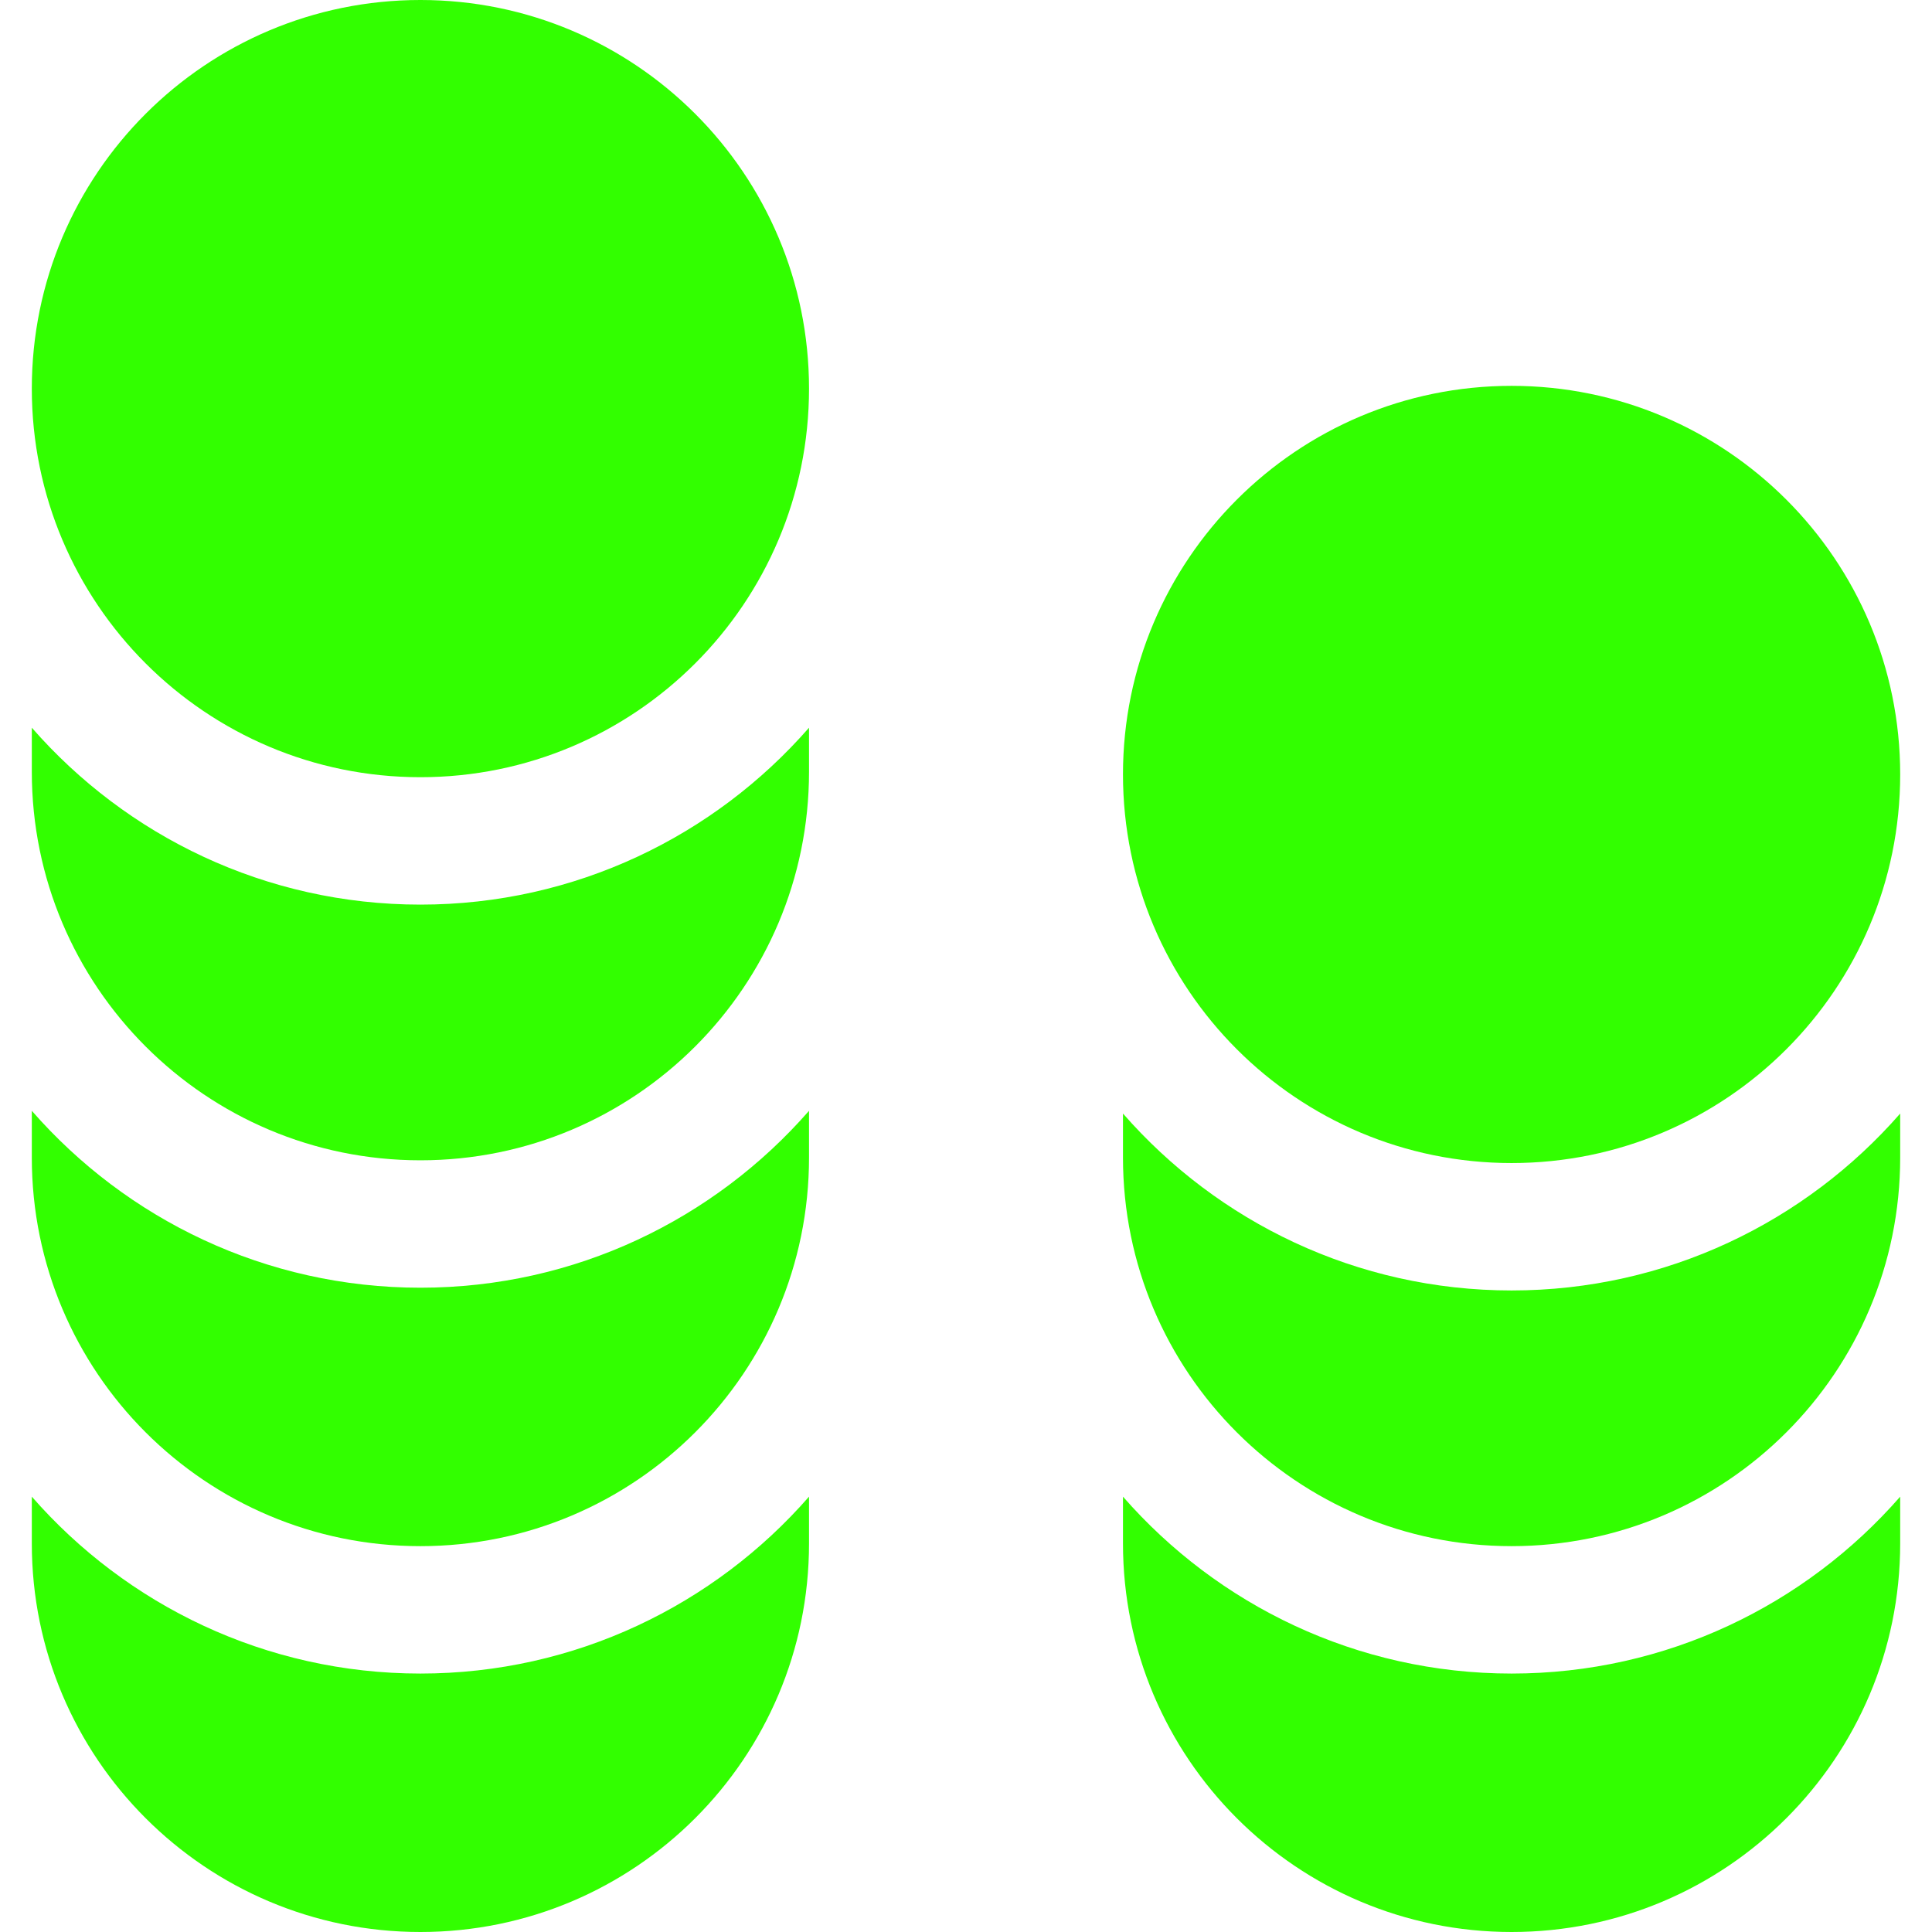 <!DOCTYPE svg PUBLIC "-//W3C//DTD SVG 1.1//EN" "http://www.w3.org/Graphics/SVG/1.1/DTD/svg11.dtd">
<!-- Uploaded to: SVG Repo, www.svgrepo.com, Transformed by: SVG Repo Mixer Tools -->
<svg fill="#32FF00" height="800px" width="800px" version="1.1" id="Layer_1" xmlns="http://www.w3.org/2000/svg" xmlns:xlink="http://www.w3.org/1999/xlink" viewBox="0 0 454.907 454.907" xml:space="preserve">
<g id="SVGRepo_bgCarrier" stroke-width="0"/>
<g id="SVGRepo_tracerCarrier" stroke-linecap="round" stroke-linejoin="round"/>
<g id="SVGRepo_iconCarrier"> <g> <path d="M355.916,303.851c-36.456,0-69.21-16.143-91.5-41.653v10.356c0,50.534,40.966,91.5,91.5,91.5s91.5-40.966,91.5-91.5 v-10.357C425.127,287.708,392.372,303.851,355.916,303.851z"/> <path d="M355.916,394.055c-36.456,0-69.21-16.143-91.5-41.652v11.004c0,50.534,40.966,91.5,91.5,91.5s91.5-40.966,91.5-91.5 v-11.004C425.127,377.912,392.372,394.055,355.916,394.055z"/> <path d="M355.916,273.852c50.534,0,91.5-40.966,91.5-91.5c0-50.534-40.966-91.5-91.5-91.5c-50.531,0-91.495,40.961-91.5,91.49 C264.421,232.891,305.385,273.852,355.916,273.852z"/> <path d="M98.991,273.204c50.534,0,91.5-40.966,91.5-91.5v-10.357C168.202,196.856,135.447,213,98.991,213 c-36.456,0-69.21-16.143-91.5-41.653v10.356C7.491,232.238,48.457,273.204,98.991,273.204z"/> <path d="M98.991,364.055c50.534,0,91.5-40.966,91.5-91.5v-11.004c-22.289,25.51-55.044,41.653-91.5,41.653 c-36.456,0-69.21-16.143-91.5-41.653v11.004C7.491,323.089,48.457,364.055,98.991,364.055z"/> <path d="M98.991,394.055c-36.456,0-69.21-16.143-91.5-41.652v11.004c0,50.534,40.966,91.5,91.5,91.5 c50.534,0,91.5-40.966,91.5-91.5v-11.005C168.202,377.912,135.447,394.055,98.991,394.055z"/> <path d="M98.991,183c50.534,0,91.5-40.966,91.5-91.5c0-50.534-40.966-91.5-91.5-91.5C48.46,0,7.496,40.961,7.491,91.49 C7.496,142.039,48.46,183,98.991,183z"/> </g> </g>
</svg>